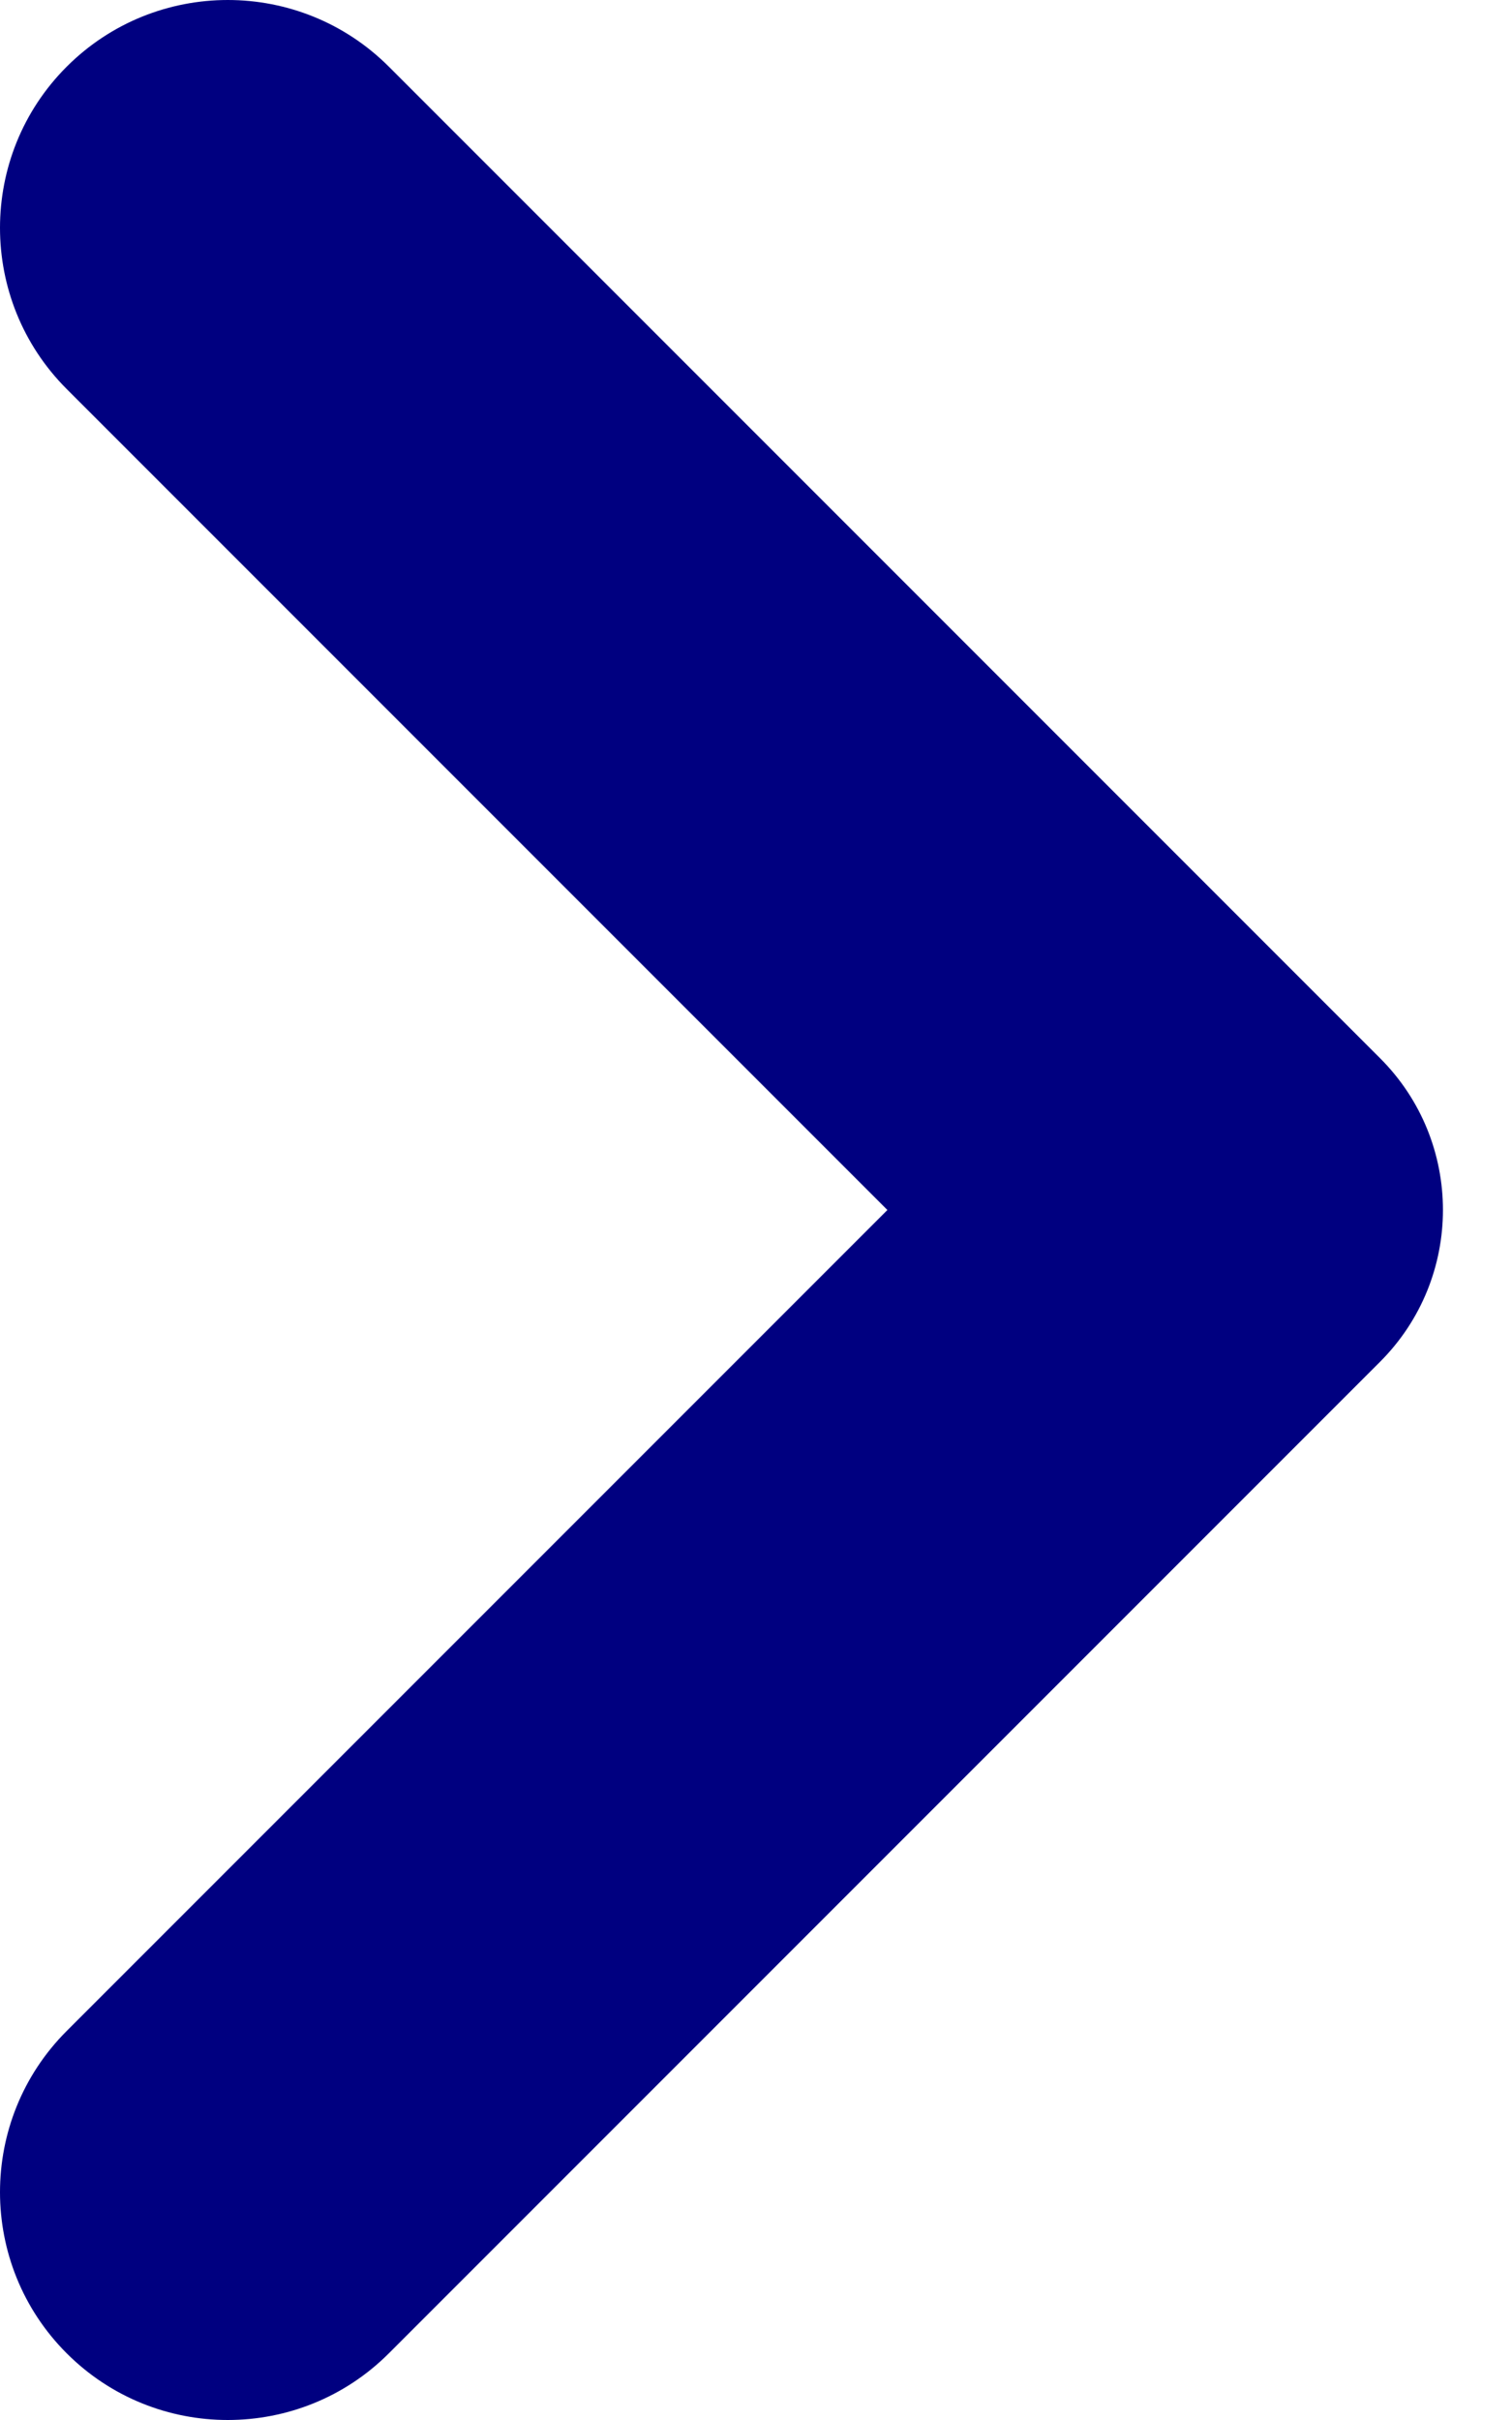 <svg width="10" height="16" viewBox="0 0 10 16" fill="none" xmlns="http://www.w3.org/2000/svg">
<path d="M5.869 8L0.441 13.428C-0.147 14.016 -0.147 14.971 0.441 15.559C1.029 16.147 1.984 16.147 2.572 15.559L9.127 9.004C9.682 8.449 9.682 7.55 9.127 6.996L2.572 0.441C1.984 -0.147 1.029 -0.147 0.441 0.441C-0.147 1.029 -0.147 1.984 0.441 2.572L5.869 8Z" fill="#000080"/>
</svg>
